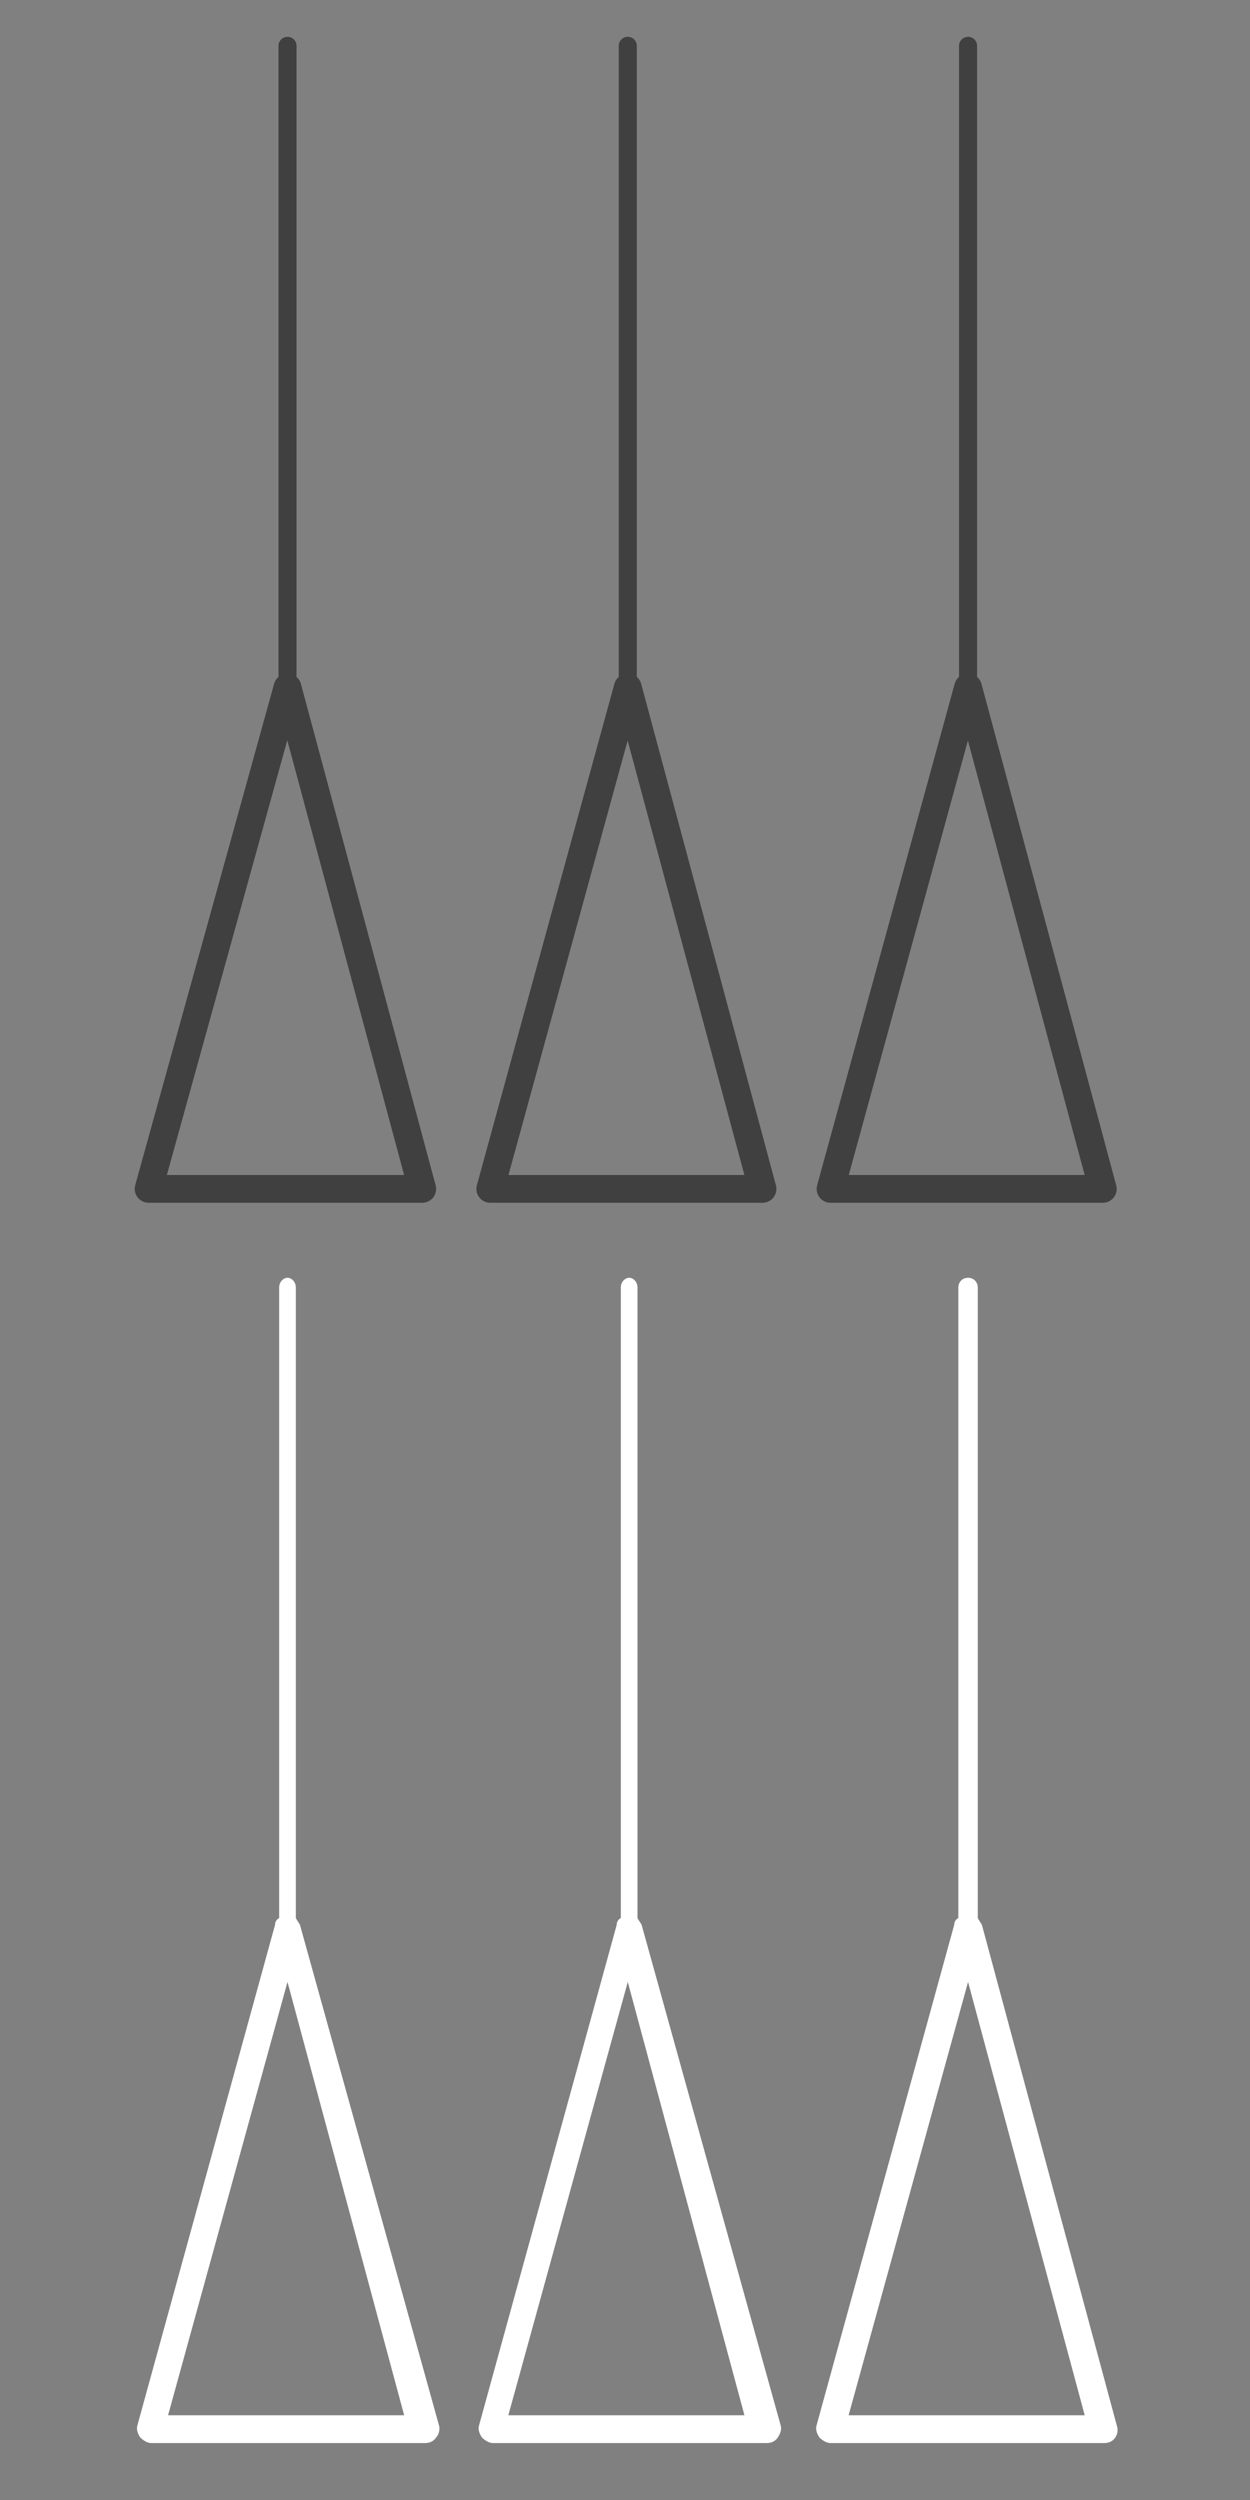 <?xml version="1.0" encoding="utf-8"?>
<!-- Generator: Adobe Illustrator 26.0.2, SVG Export Plug-In . SVG Version: 6.00 Build 0)  -->
<svg version="1.1" id="Layer_1" xmlns="http://www.w3.org/2000/svg" xmlns:xlink="http://www.w3.org/1999/xlink" x="0px" y="0px"
	 viewBox="0 0 90 180" style="enable-background:new 0 0 90 180;" xml:space="preserve">
<rect x="0" y="0" width="90" height="180" fill="#808080" stroke="none"/>
<style type="text/css">
	.st0{fill:none;stroke:#404041;stroke-width:2;stroke-linecap:round;stroke-linejoin:round;stroke-miterlimit:10;}
	.st1{fill:none;stroke:#404041;stroke-width:1.3;stroke-linecap:round;stroke-linejoin:round;stroke-miterlimit:10;}
	.st2{fill:#FFFFFF;}
</style>
<g id="Tech_Lighting">
	<g id="Kable">
		<polygon class="st0" points="30.4,85.6 10.7,85.6 20.7,49.5 		"/>
		<line class="st1" x1="20.7" y1="50.7" x2="20.7" y2="3.3"/>
		<polygon class="st0" points="54.9,85.6 35.3,85.6 45.2,49.5 		"/>
		<line class="st1" x1="45.2" y1="50.7" x2="45.2" y2="3.3"/>
		<polygon class="st0" points="79.4,85.6 59.8,85.6 69.7,49.5 		"/>
		<line class="st1" x1="69.7" y1="50.7" x2="69.7" y2="3.3"/>
	</g>
</g>
<g id="Guides">
</g>
<g>
	<path class="st2" d="M21.6,138.6c-0.1-0.2-0.2-0.3-0.3-0.5V92.7c0-0.4-0.3-0.7-0.6-0.7s-0.6,0.3-0.6,0.7v45.4
		c-0.2,0.1-0.3,0.3-0.3,0.5l-9.9,36c-0.1,0.3,0,0.6,0.2,0.9c0.2,0.2,0.5,0.4,0.8,0.4h19.7c0.3,0,0.6-0.1,0.8-0.4
		c0.2-0.2,0.3-0.6,0.2-0.9L21.6,138.6z M12.1,173.9l8.6-31.2l8.4,31.2H12.1z"/>
	<path class="st2" d="M46.2,138.6c-0.1-0.2-0.2-0.3-0.3-0.5V92.7c0-0.4-0.3-0.7-0.6-0.7s-0.6,0.3-0.6,0.7v45.4
		c-0.2,0.1-0.3,0.3-0.3,0.5l-9.9,36c-0.1,0.3,0,0.6,0.2,0.9c0.2,0.2,0.5,0.4,0.8,0.4h19.7c0.3,0,0.6-0.1,0.8-0.4s0.3-0.6,0.2-0.9
		L46.2,138.6z M36.6,173.9l8.6-31.2l8.4,31.2H36.6z"/>
	<path class="st2" d="M80.4,174.6l-9.7-36c-0.1-0.2-0.2-0.3-0.3-0.5V92.7c0-0.4-0.3-0.7-0.7-0.7s-0.7,0.3-0.7,0.7v45.4
		c-0.2,0.1-0.3,0.3-0.3,0.5l-9.9,36c-0.1,0.3,0,0.6,0.2,0.9c0.2,0.2,0.5,0.4,0.8,0.4h19.7c0.3,0,0.6-0.1,0.8-0.4
		S80.5,174.9,80.4,174.6z M61.1,173.9l8.6-31.2l8.4,31.2H61.1z"/>
</g>
<g id="Guides_00000109708238985836536370000011852193771410253454_">
</g>
</svg>
